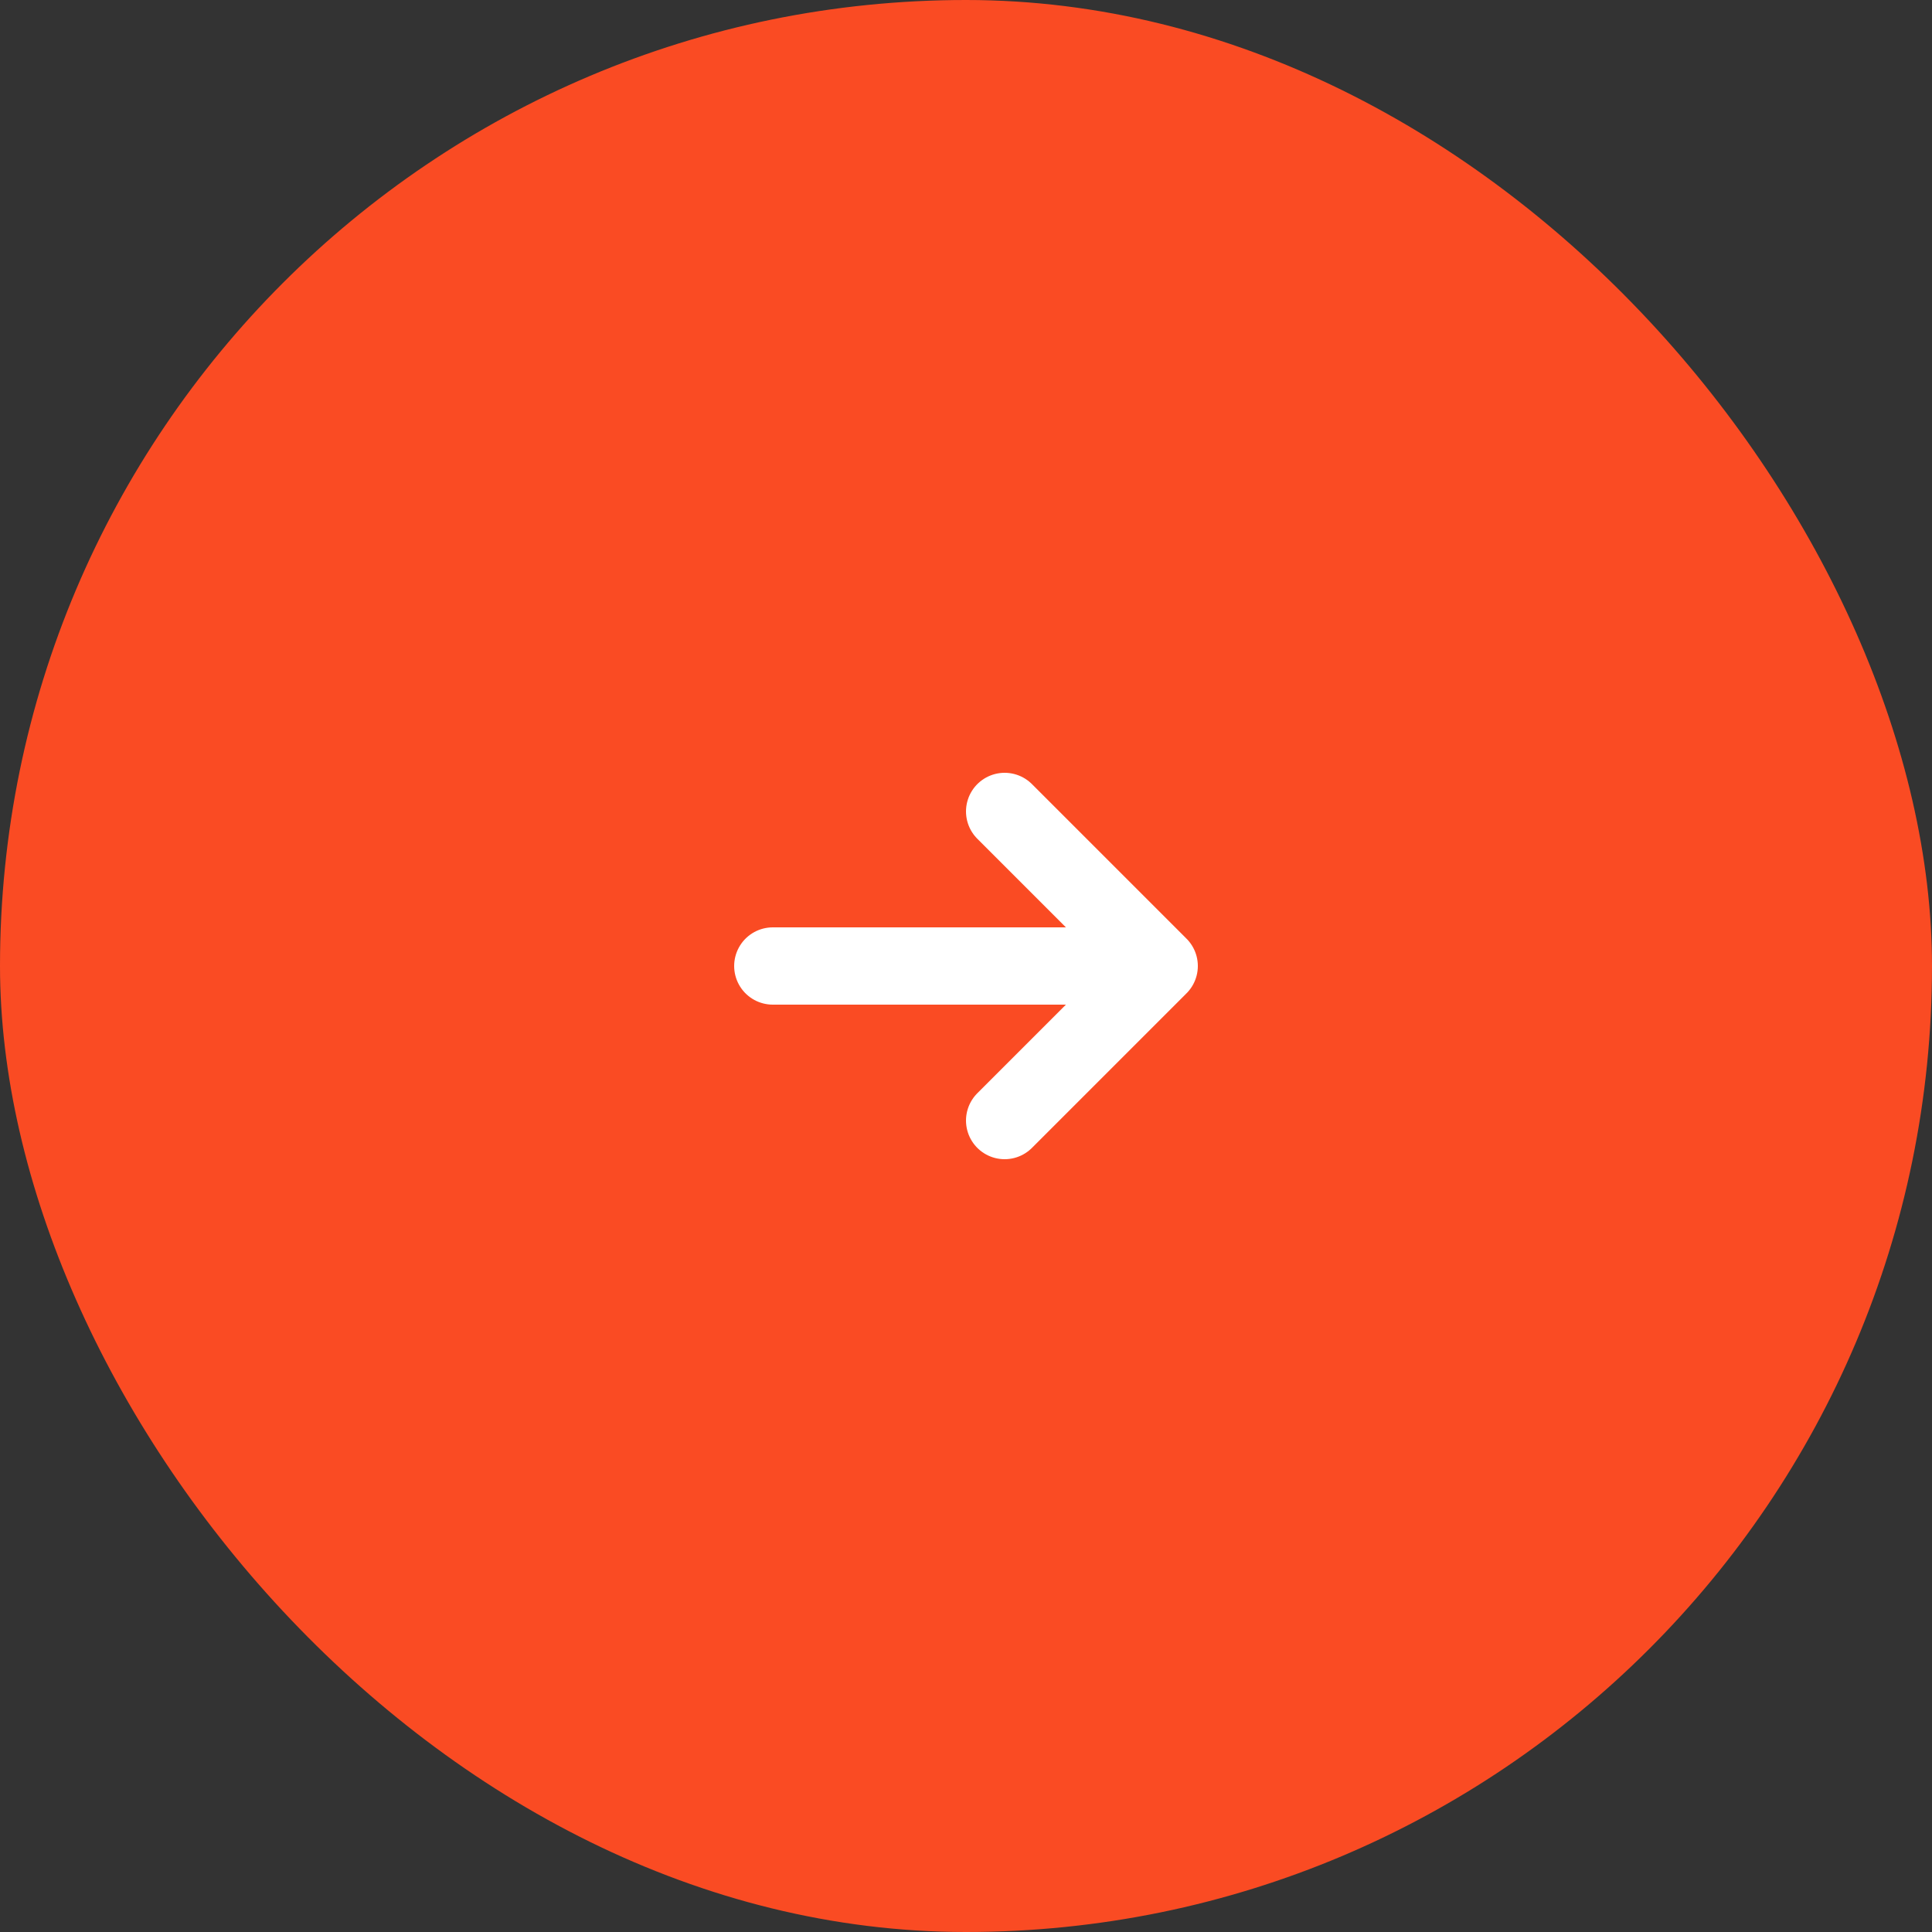 <?xml version="1.0" encoding="UTF-8"?> <svg xmlns="http://www.w3.org/2000/svg" width="50" height="50" viewBox="0 0 50 50" fill="none"><rect x="0" y="0" width="50" height="50" fill="#333333" stroke="none"/><g clip-path="url(#clip0_286_840)"><rect width="50" height="50" rx="25" fill="#FA4B23"></rect><path d="M30 25L20 25M30 25L26 29M30 25L26 21" stroke="white" stroke-width="2" stroke-linecap="round" stroke-linejoin="round"></path></g><defs><clipPath id="clip0_286_840"><rect width="50" height="50" fill="white"></rect></clipPath></defs></svg> 